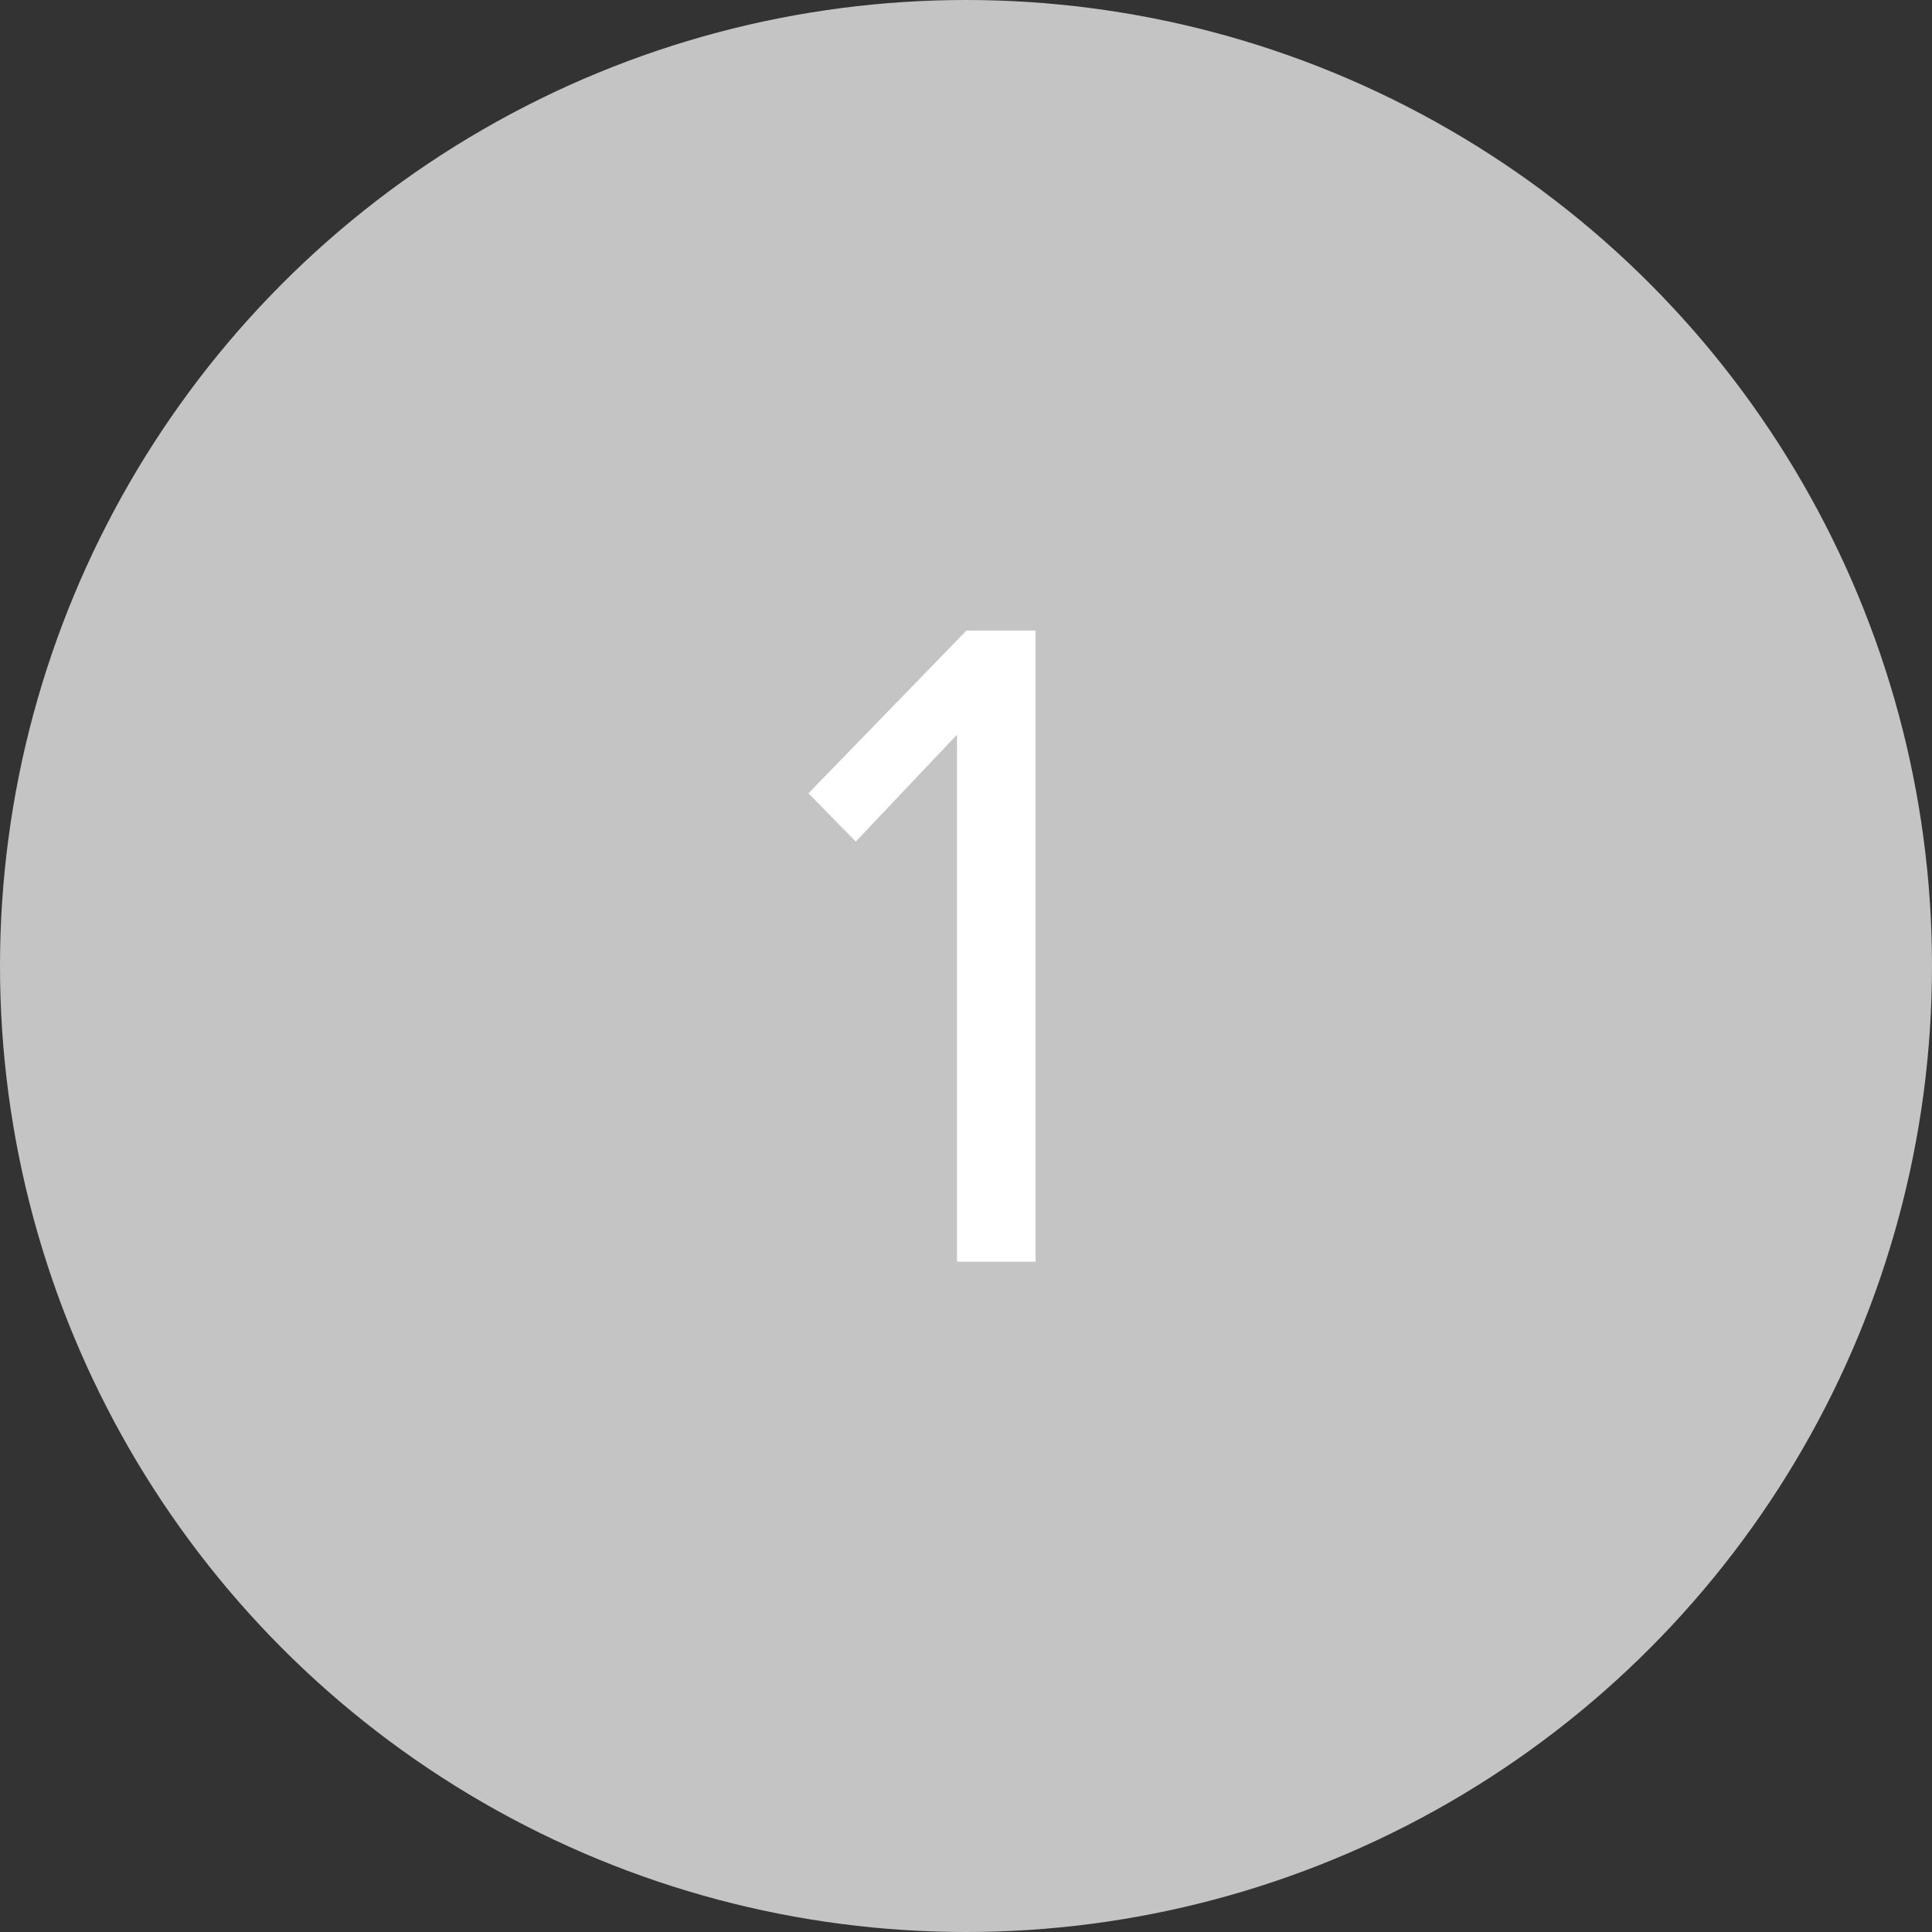 <?xml version="1.0" encoding="UTF-8"?> <svg xmlns="http://www.w3.org/2000/svg" width="49" height="49" viewBox="0 0 49 49" fill="none"><rect x="0" y="0" width="49" height="49" fill="#333333" stroke="none"/> <circle cx="24.5" cy="24.5" r="24.5" fill="#C4C4C4"></circle> <path d="M26.264 32H24.272V18.632L21.704 21.344L20.504 20.12L24.512 15.992H26.264V32Z" fill="white"></path> </svg> 